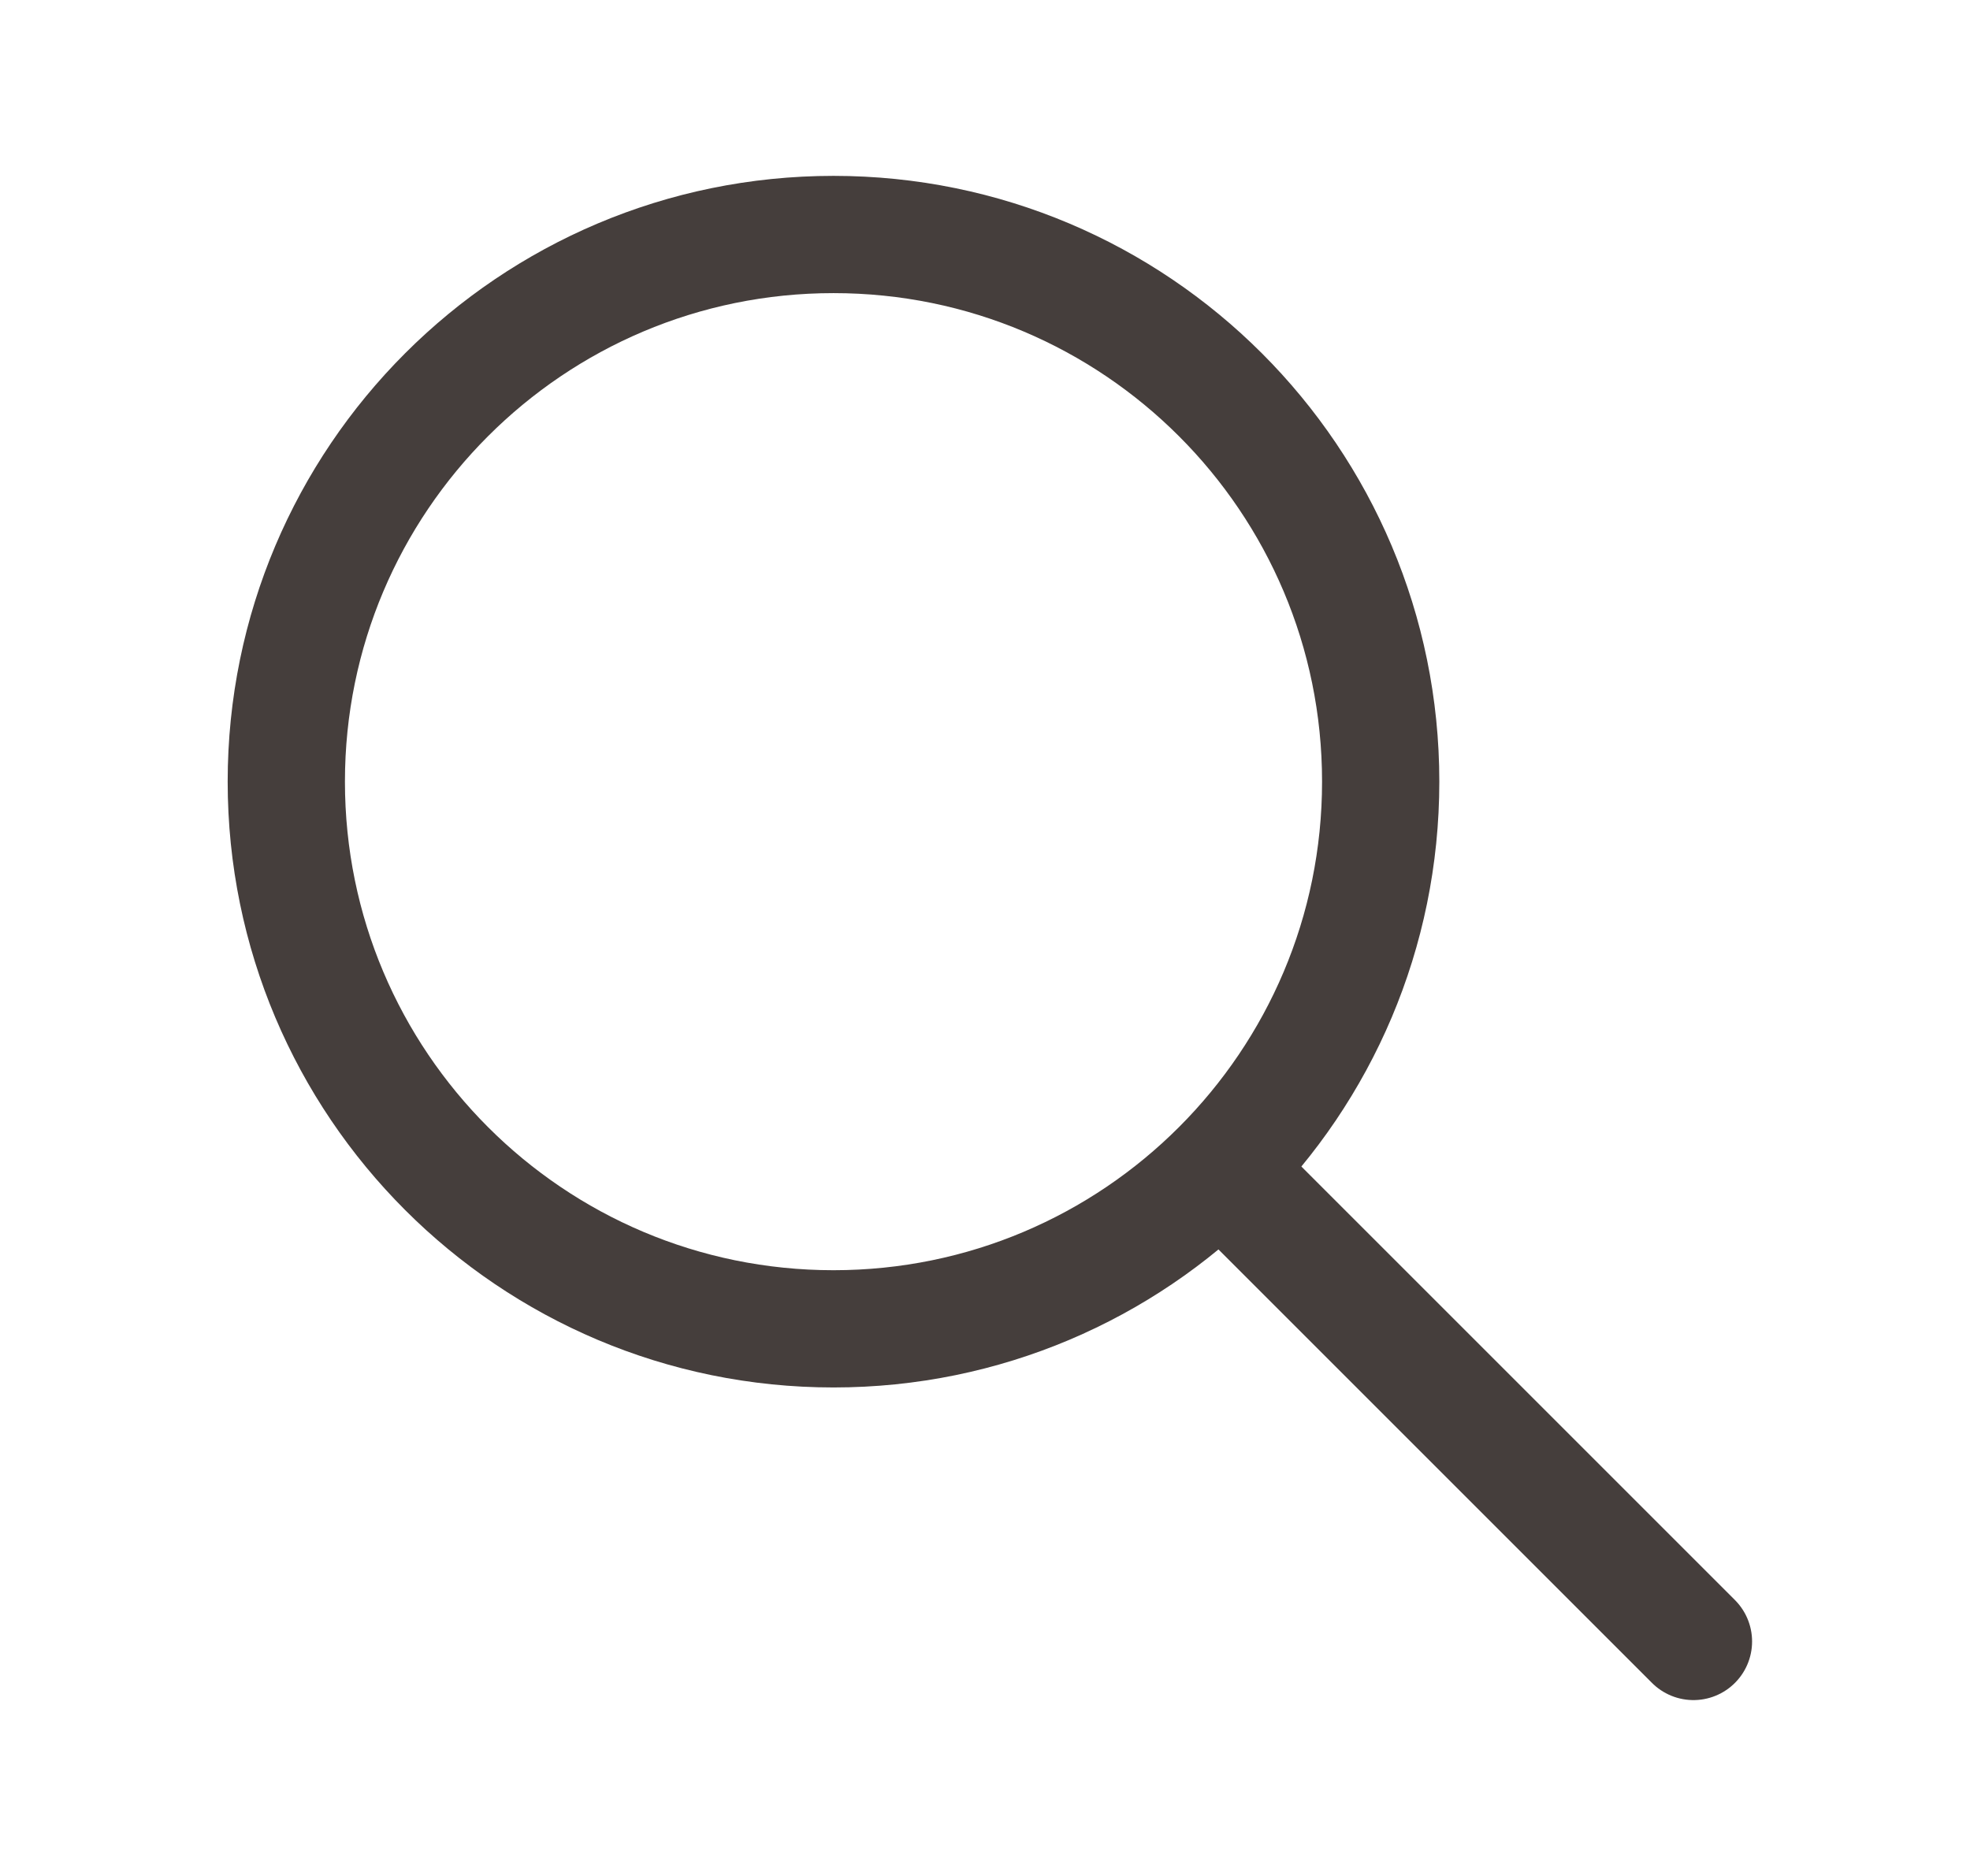 <svg width="21" height="20" viewBox="0 0 21 20" fill="none" xmlns="http://www.w3.org/2000/svg">
<path d="M8.885 14.167C12.107 14.167 14.718 11.555 14.718 8.333C14.718 5.112 12.107 2.5 8.885 2.5C5.663 2.5 3.052 5.112 3.052 8.333C3.052 11.555 5.663 14.167 8.885 14.167Z" stroke="#453E3C" stroke-width="1.25" stroke-linecap="round" stroke-linejoin="round"/>
<path d="M18.052 17.5L13.052 12.5" stroke="#453E3C" stroke-width="1.25" stroke-linecap="round" stroke-linejoin="round"/>
</svg>
